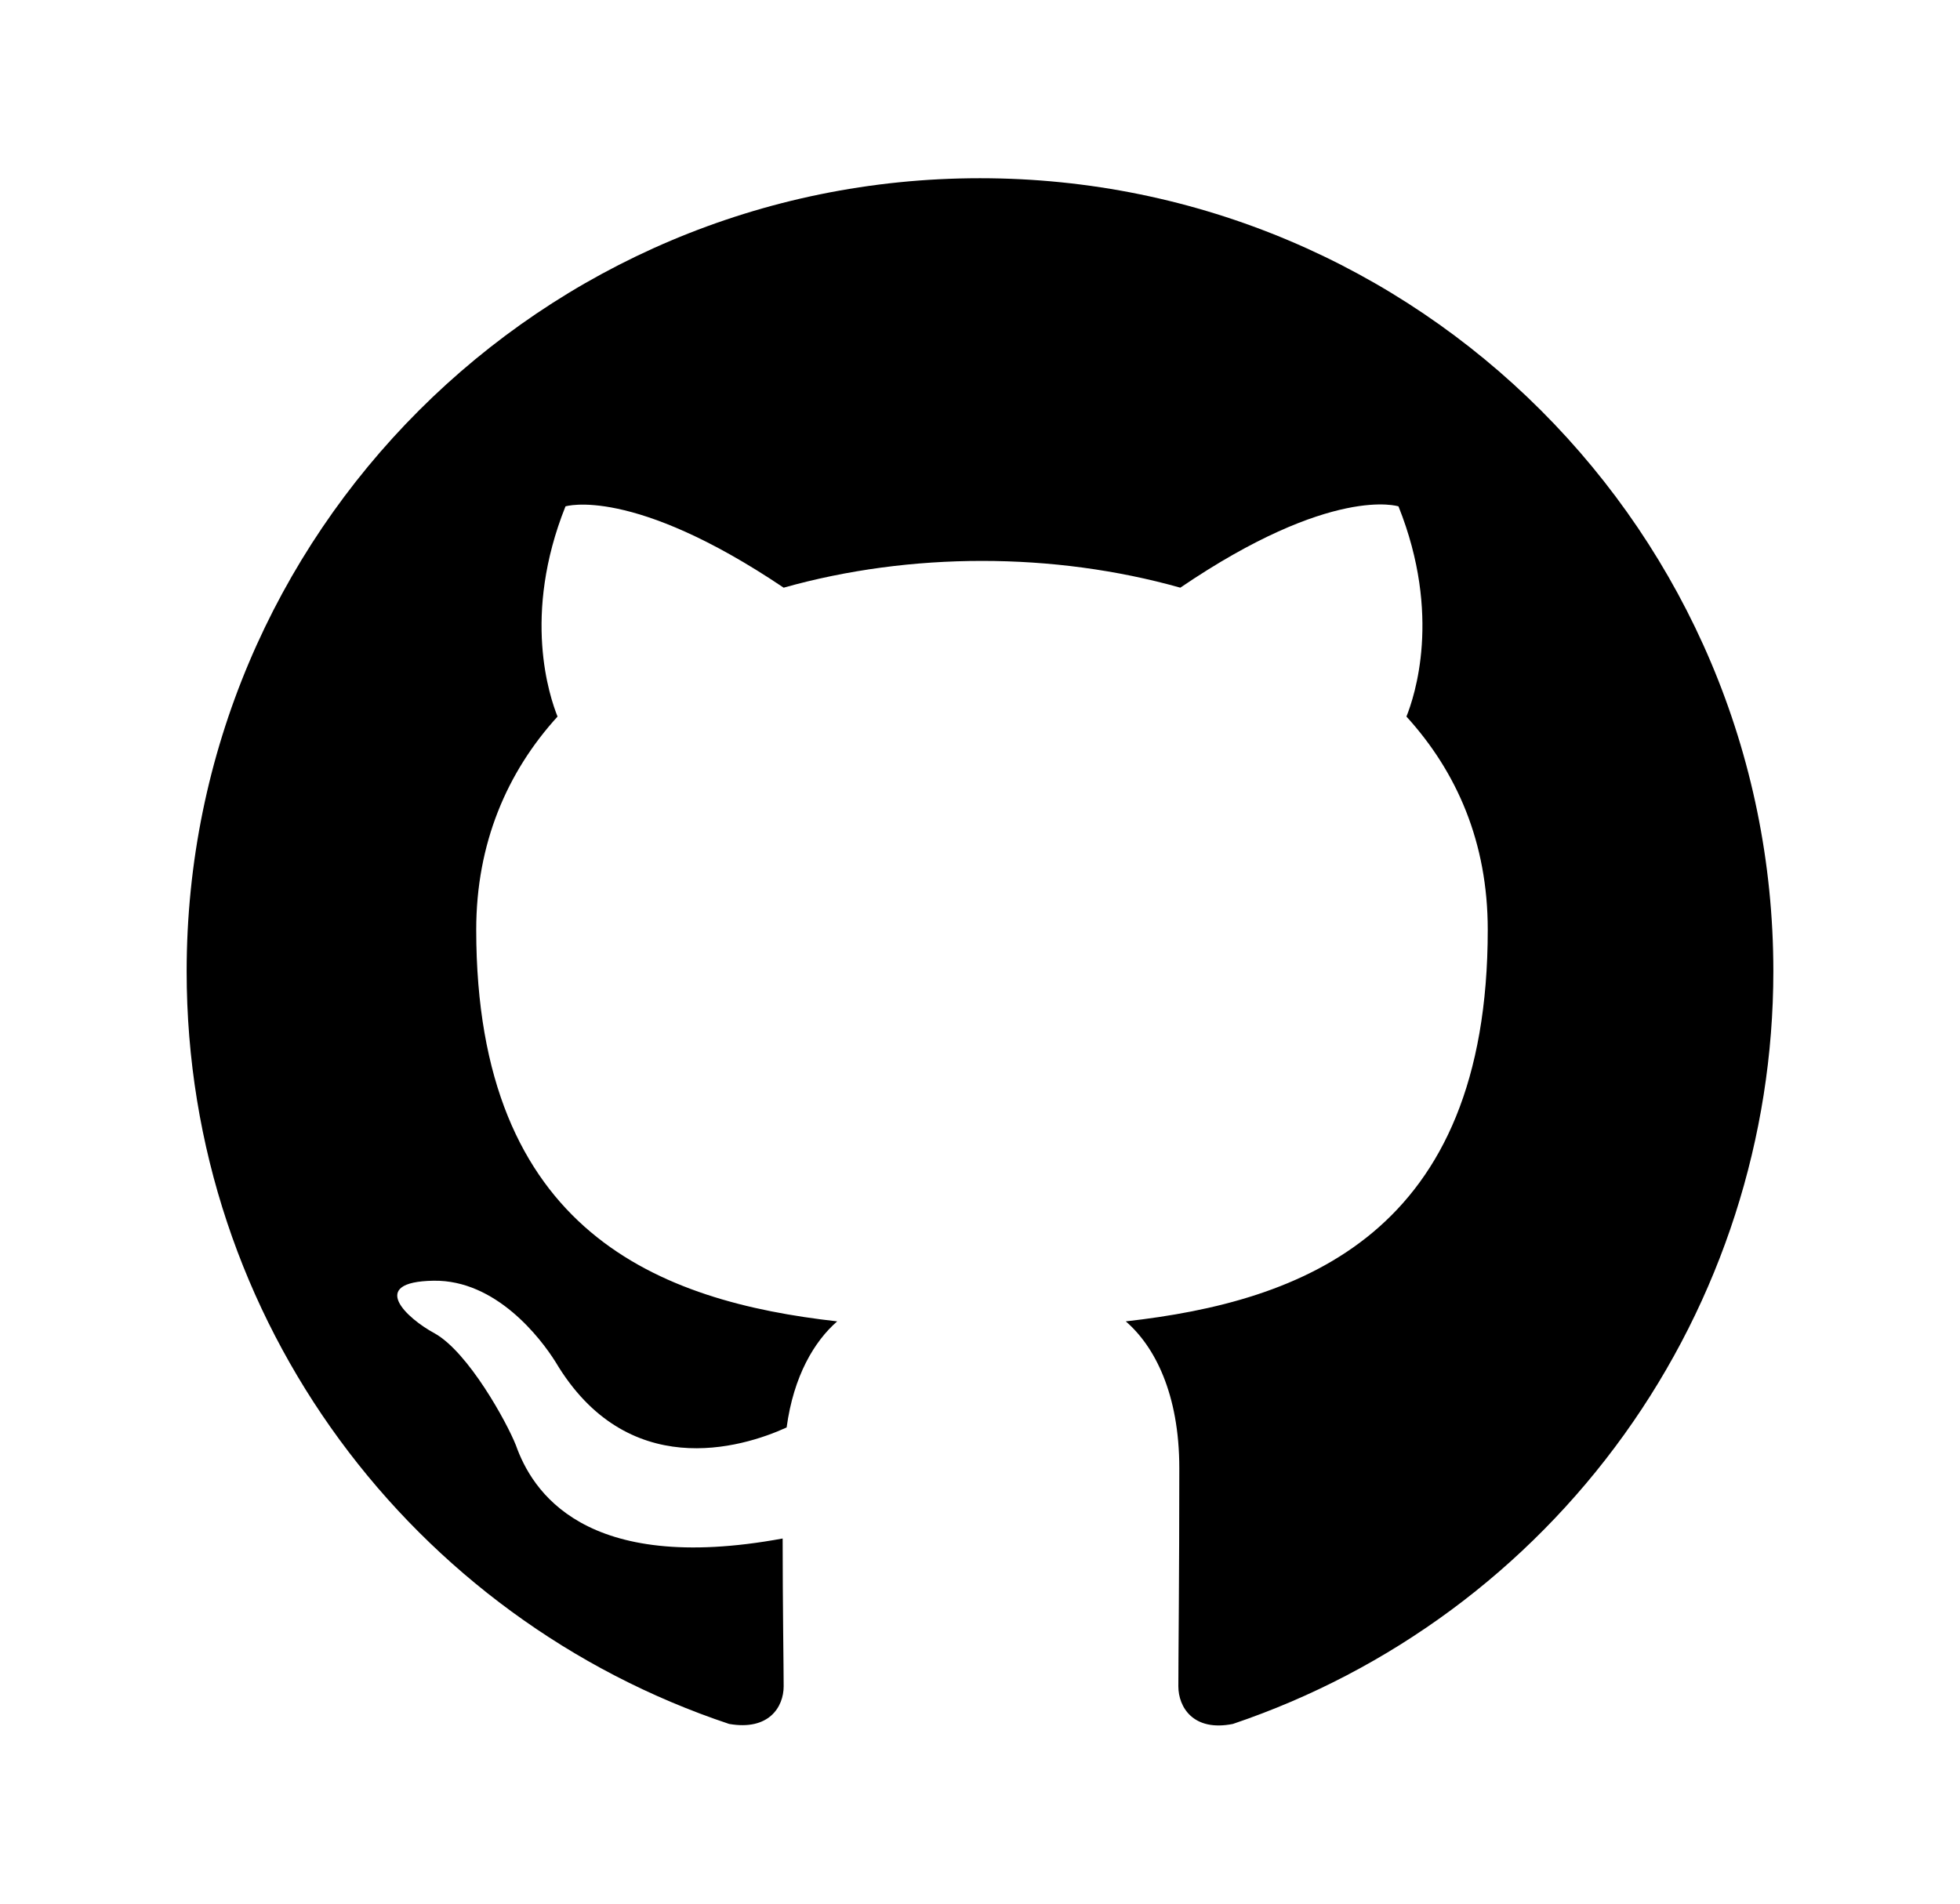 <svg width="35" height="34" viewBox="0 0 35 34" fill="none" xmlns="http://www.w3.org/2000/svg">
<path fill-rule="evenodd" clip-rule="evenodd" d="M17.5 3.183C9.673 3.183 3.333 9.522 3.333 17.349C3.333 23.618 7.389 28.913 13.02 30.79C13.728 30.914 13.994 30.489 13.994 30.117C13.994 29.78 13.976 28.665 13.976 27.478C10.417 28.134 9.496 26.611 9.213 25.814C9.053 25.407 8.363 24.149 7.76 23.813C7.265 23.547 6.556 22.892 7.743 22.874C8.858 22.857 9.655 23.901 9.921 24.326C11.196 26.469 13.232 25.867 14.047 25.495C14.171 24.574 14.543 23.954 14.95 23.6C11.798 23.246 8.504 22.024 8.504 16.605C8.504 15.065 9.053 13.79 9.956 12.798C9.815 12.444 9.319 10.992 10.098 9.044C10.098 9.044 11.284 8.672 13.994 10.496C15.127 10.177 16.331 10.018 17.535 10.018C18.74 10.018 19.944 10.177 21.077 10.496C23.787 8.654 24.973 9.044 24.973 9.044C25.752 10.992 25.256 12.444 25.115 12.798C26.018 13.79 26.567 15.047 26.567 16.605C26.567 22.042 23.255 23.246 20.103 23.6C20.617 24.043 21.059 24.893 21.059 26.221C21.059 28.116 21.042 29.639 21.042 30.117C21.042 30.489 21.307 30.932 22.016 30.79C24.828 29.84 27.272 28.033 29.003 25.622C30.734 23.211 31.666 20.318 31.667 17.349C31.667 9.522 25.327 3.183 17.5 3.183Z" fill="black"/>
</svg>
